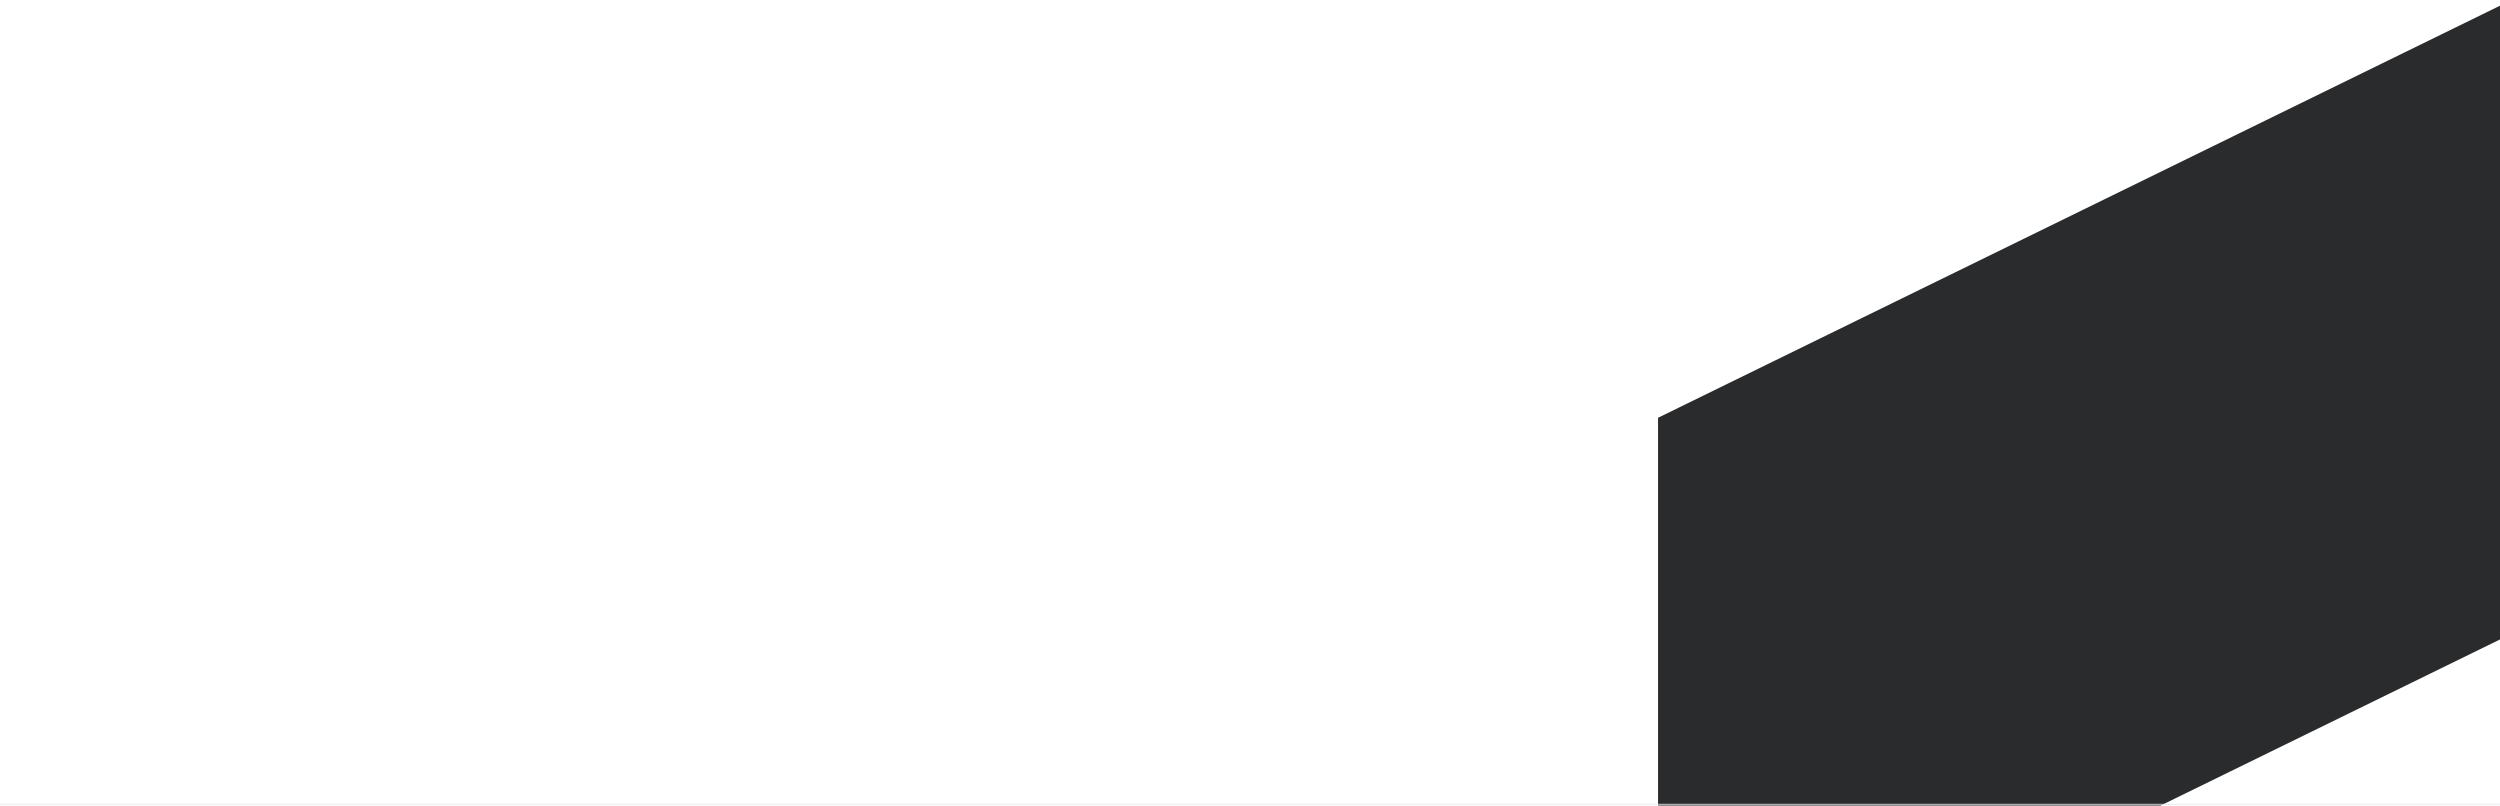 <svg width="1440" height="464" viewBox="0 0 1440 464" fill="none" xmlns="http://www.w3.org/2000/svg">
<g clip-path="url(#clip0_7494_5318)">
<path d="M1471.23 -12L955.031 240.635V605.673L1471.23 353.038L1471.23 -12Z" fill="#292B2D"/>
<line y1="-0.25" x2="1440" y2="-0.25" transform="matrix(1 0 0 -1 0 463)" stroke="#E4E6E8" stroke-width="0.5"/>
</g>
<defs>
<clipPath id="clip0_7494_5318">
<rect width="1440" height="464" fill="white"/>
</clipPath>
</defs>
</svg>
